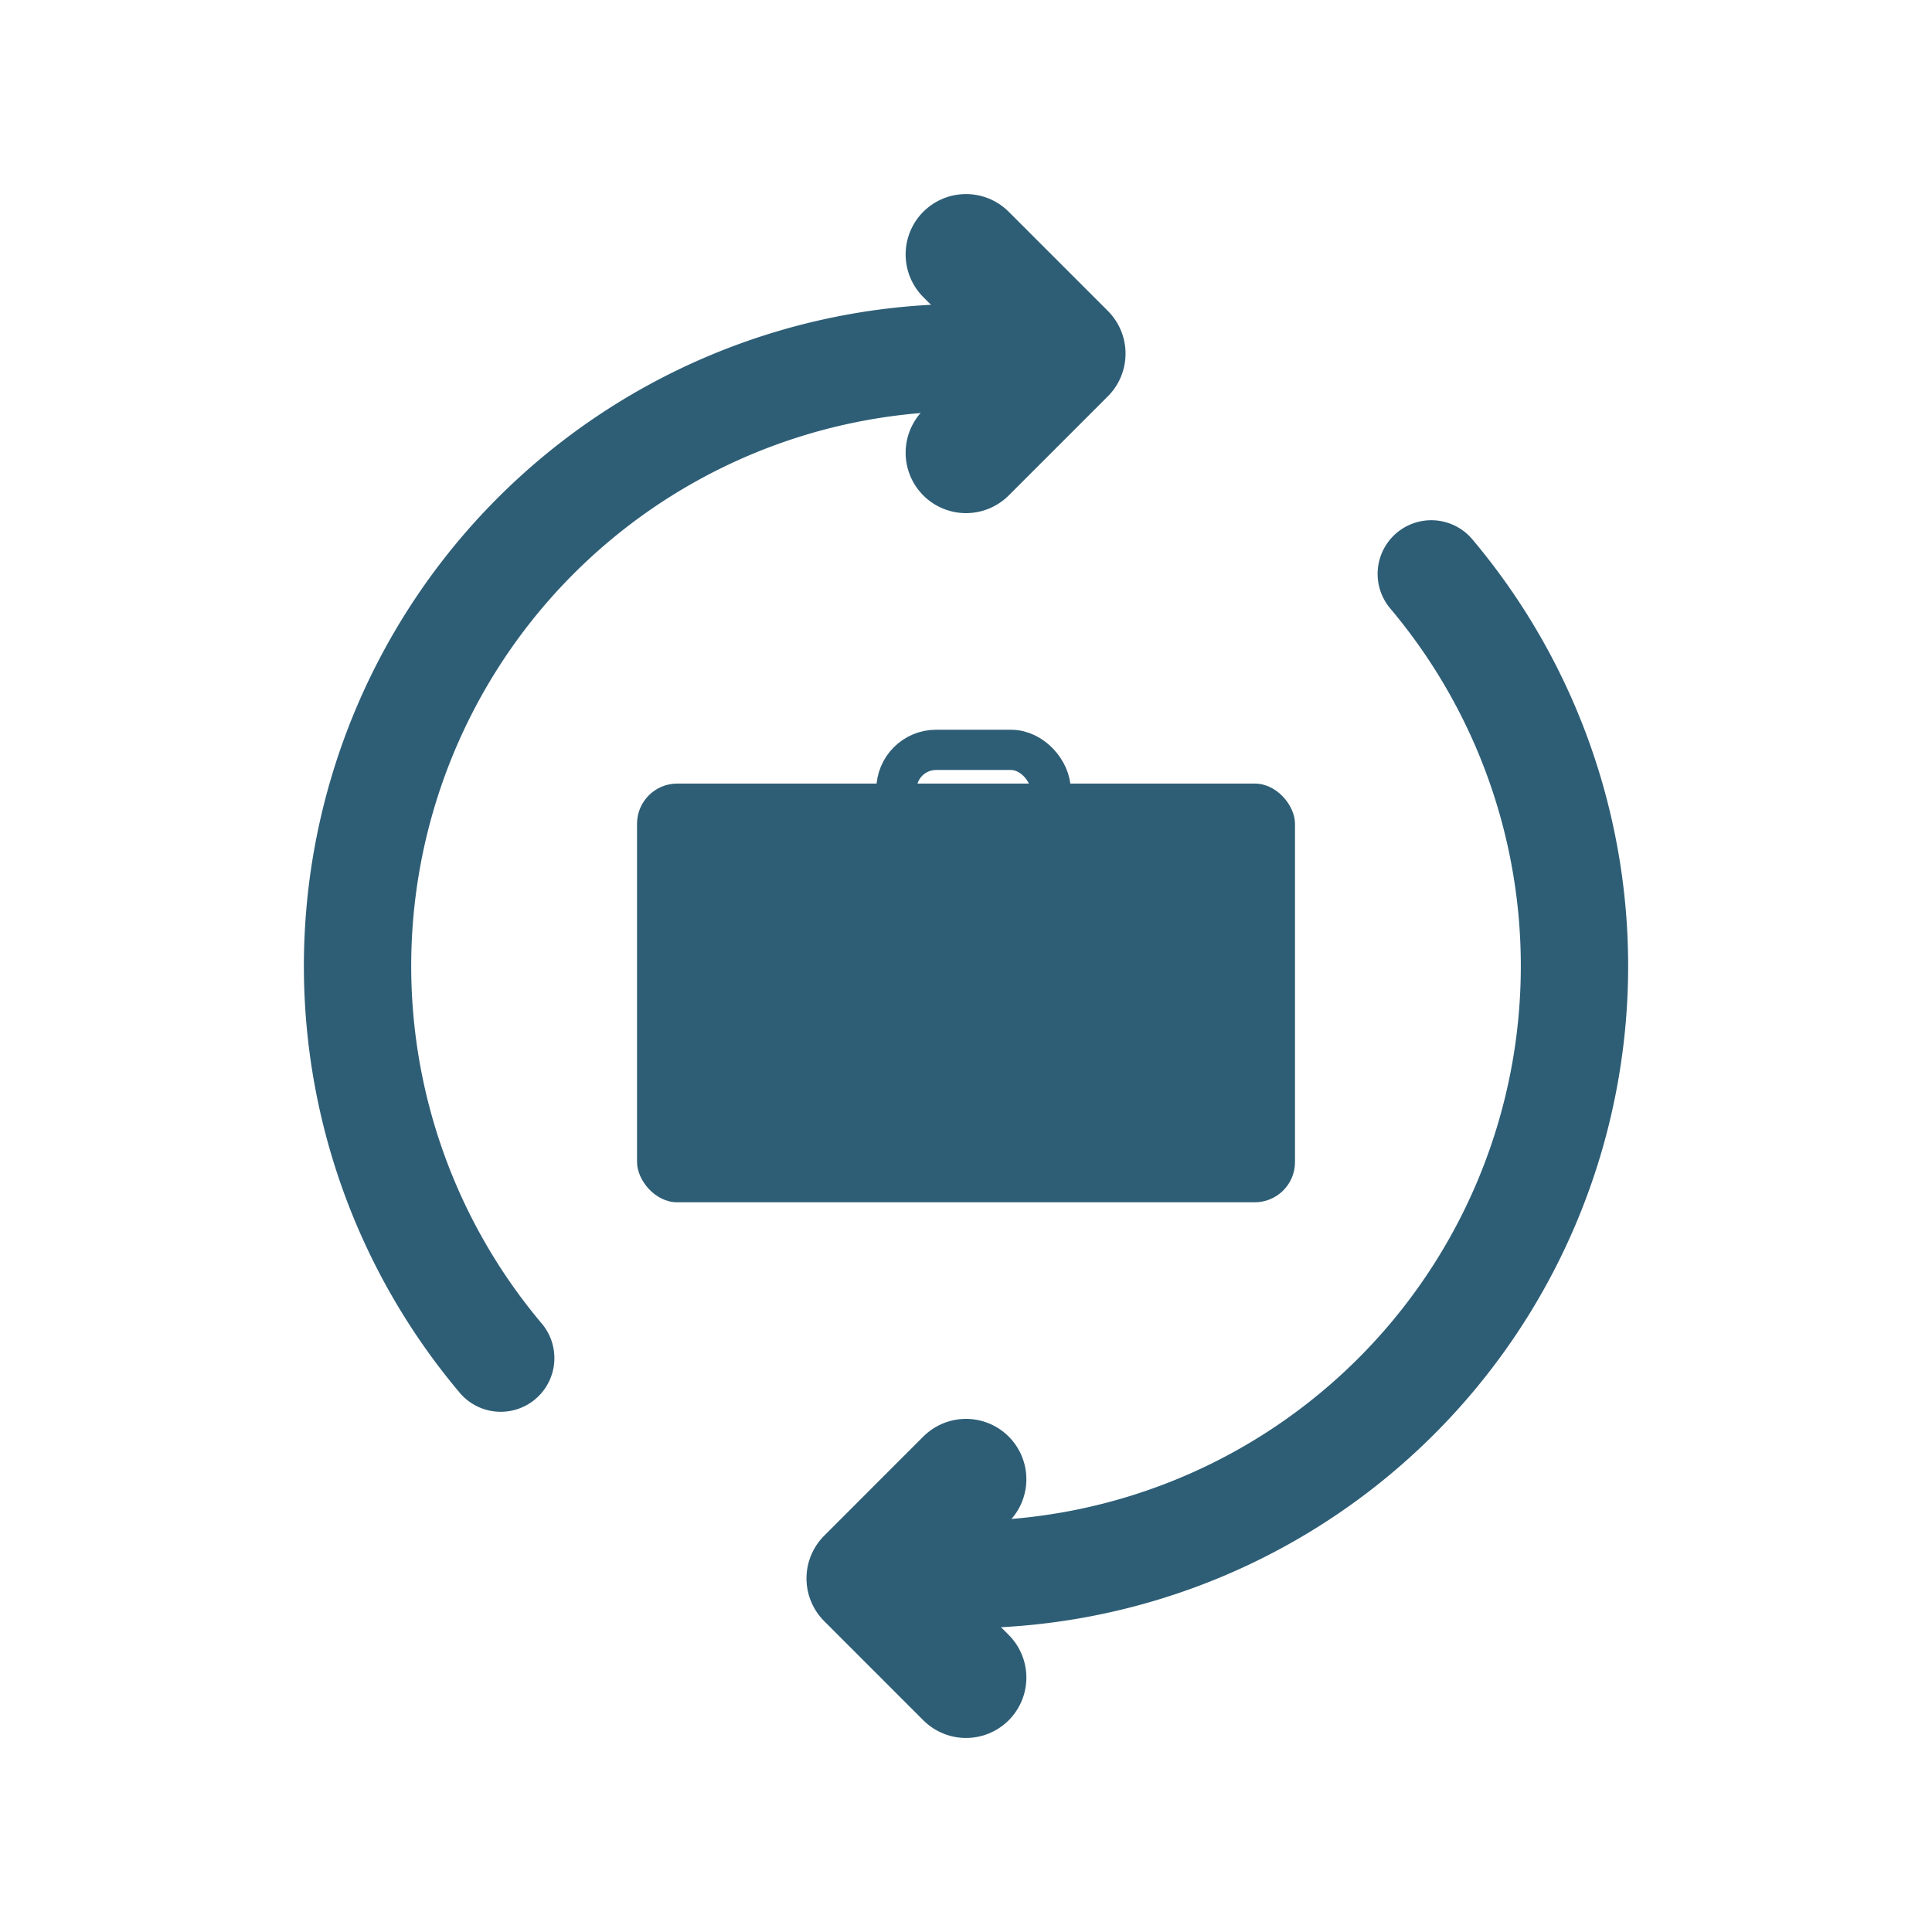 <svg xmlns="http://www.w3.org/2000/svg" fill="none" viewBox="0 0 72 72">
  <path stroke="#2E5E76" stroke-linecap="round" stroke-width="4" d="M53.34 21.387a22.676 22.676 0 0 1-19.268 37.207M18.66 50.613a22.677 22.677 0 0 1 19.268-37.207"/>
  <path stroke="#2E5E76" stroke-linecap="round" stroke-linejoin="round" stroke-width="4.5" d="m36 62.519-3.695-3.696L36 55.127m0-45.645 3.696 3.696L36 16.873"/>
  <rect width="24.521" height="15.605" x="23.74" y="29.201" fill="#2E5E76" rx="1.5"/>
  <rect width="5.745" height="2.958" x="33.407" y="27.945" stroke="#2E5E76" stroke-width="1.5" rx="1.479"/>
</svg>
